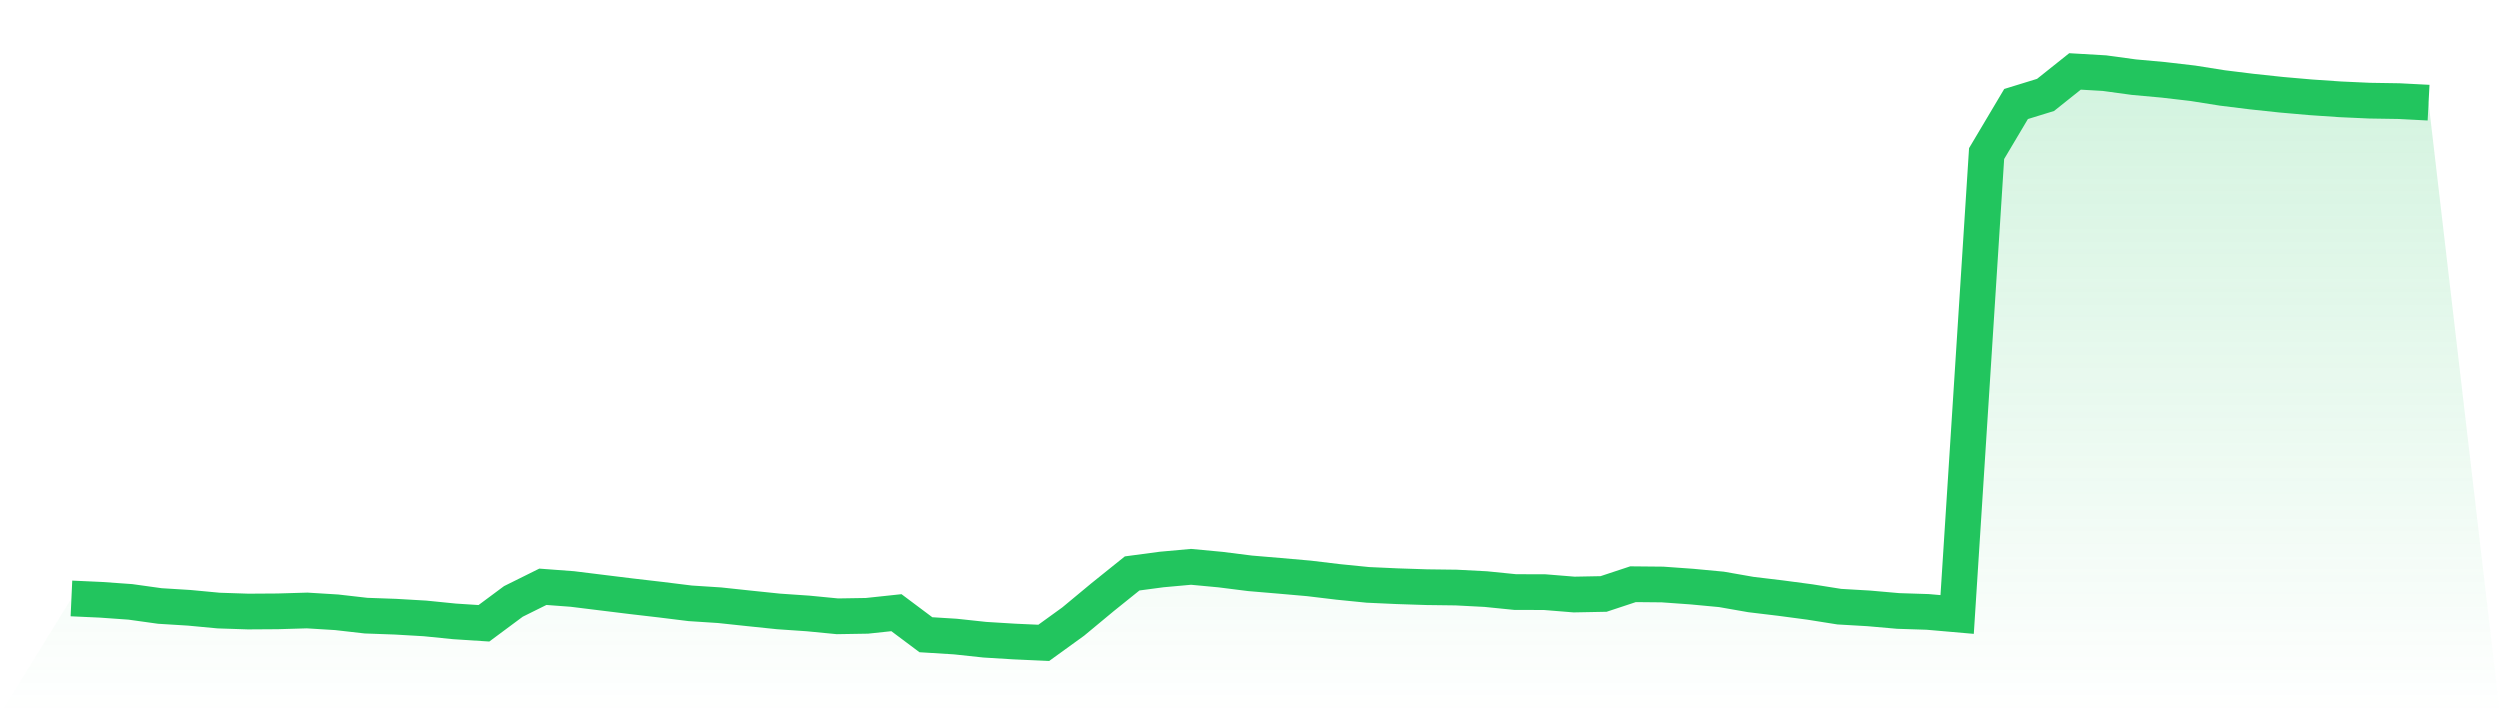 <svg viewBox="0 0 140 40" xmlns="http://www.w3.org/2000/svg">
<defs>
<linearGradient id="gradient" x1="0" x2="0" y1="0" y2="1">
<stop offset="0%" stop-color="#22c55e" stop-opacity="0.2"/>
<stop offset="100%" stop-color="#22c55e" stop-opacity="0"/>
</linearGradient>
</defs>
<path d="M4,33.513 L4,33.513 L5.65,33.588 L7.3,33.705 L8.95,33.935 L10.6,34.037 L12.25,34.192 L13.9,34.246 L15.55,34.235 L17.2,34.187 L18.85,34.288 L20.5,34.476 L22.15,34.535 L23.8,34.631 L25.45,34.797 L27.1,34.904 L28.75,33.679 L30.4,32.86 L32.05,32.983 L33.7,33.187 L35.35,33.39 L37,33.582 L38.65,33.786 L40.3,33.893 L41.95,34.069 L43.6,34.24 L45.25,34.353 L46.9,34.513 L48.55,34.486 L50.2,34.31 L51.85,35.545 L53.5,35.647 L55.15,35.824 L56.8,35.925 L58.45,36 L60.1,34.807 L61.75,33.438 L63.4,32.112 L65.05,31.892 L66.7,31.743 L68.35,31.898 L70,32.106 L71.65,32.245 L73.3,32.39 L74.95,32.588 L76.6,32.753 L78.25,32.828 L79.9,32.882 L81.55,32.903 L83.2,32.989 L84.85,33.155 L86.5,33.16 L88.15,33.294 L89.8,33.262 L91.45,32.716 L93.1,32.732 L94.75,32.85 L96.4,33.005 L98.05,33.294 L99.7,33.492 L101.35,33.711 L103,33.973 L104.65,34.069 L106.3,34.214 L107.95,34.267 L109.6,34.411 L111.25,8.6 L112.9,5.824 L114.55,5.316 L116.2,4 L117.85,4.096 L119.5,4.321 L121.15,4.471 L122.8,4.663 L124.45,4.925 L126.1,5.129 L127.75,5.305 L129.4,5.449 L131.05,5.562 L132.7,5.637 L134.35,5.663 L136,5.749 L140,40 L0,40 z" fill="url(#gradient)"/>
<path d="M4,33.513 L4,33.513 L5.65,33.588 L7.3,33.705 L8.95,33.935 L10.6,34.037 L12.25,34.192 L13.9,34.246 L15.55,34.235 L17.2,34.187 L18.85,34.288 L20.5,34.476 L22.15,34.535 L23.8,34.631 L25.45,34.797 L27.1,34.904 L28.75,33.679 L30.4,32.86 L32.05,32.983 L33.7,33.187 L35.35,33.39 L37,33.582 L38.65,33.786 L40.3,33.893 L41.95,34.069 L43.6,34.24 L45.25,34.353 L46.9,34.513 L48.55,34.486 L50.2,34.31 L51.85,35.545 L53.5,35.647 L55.15,35.824 L56.8,35.925 L58.45,36 L60.1,34.807 L61.75,33.438 L63.4,32.112 L65.05,31.892 L66.7,31.743 L68.35,31.898 L70,32.106 L71.65,32.245 L73.3,32.39 L74.95,32.588 L76.6,32.753 L78.25,32.828 L79.9,32.882 L81.55,32.903 L83.2,32.989 L84.85,33.155 L86.5,33.16 L88.15,33.294 L89.8,33.262 L91.45,32.716 L93.1,32.732 L94.75,32.85 L96.4,33.005 L98.05,33.294 L99.7,33.492 L101.35,33.711 L103,33.973 L104.65,34.069 L106.3,34.214 L107.95,34.267 L109.6,34.411 L111.25,8.6 L112.9,5.824 L114.55,5.316 L116.2,4 L117.85,4.096 L119.5,4.321 L121.15,4.471 L122.8,4.663 L124.45,4.925 L126.1,5.129 L127.75,5.305 L129.4,5.449 L131.05,5.562 L132.7,5.637 L134.35,5.663 L136,5.749" fill="none" stroke="#22c55e" stroke-width="2"/>
</svg>